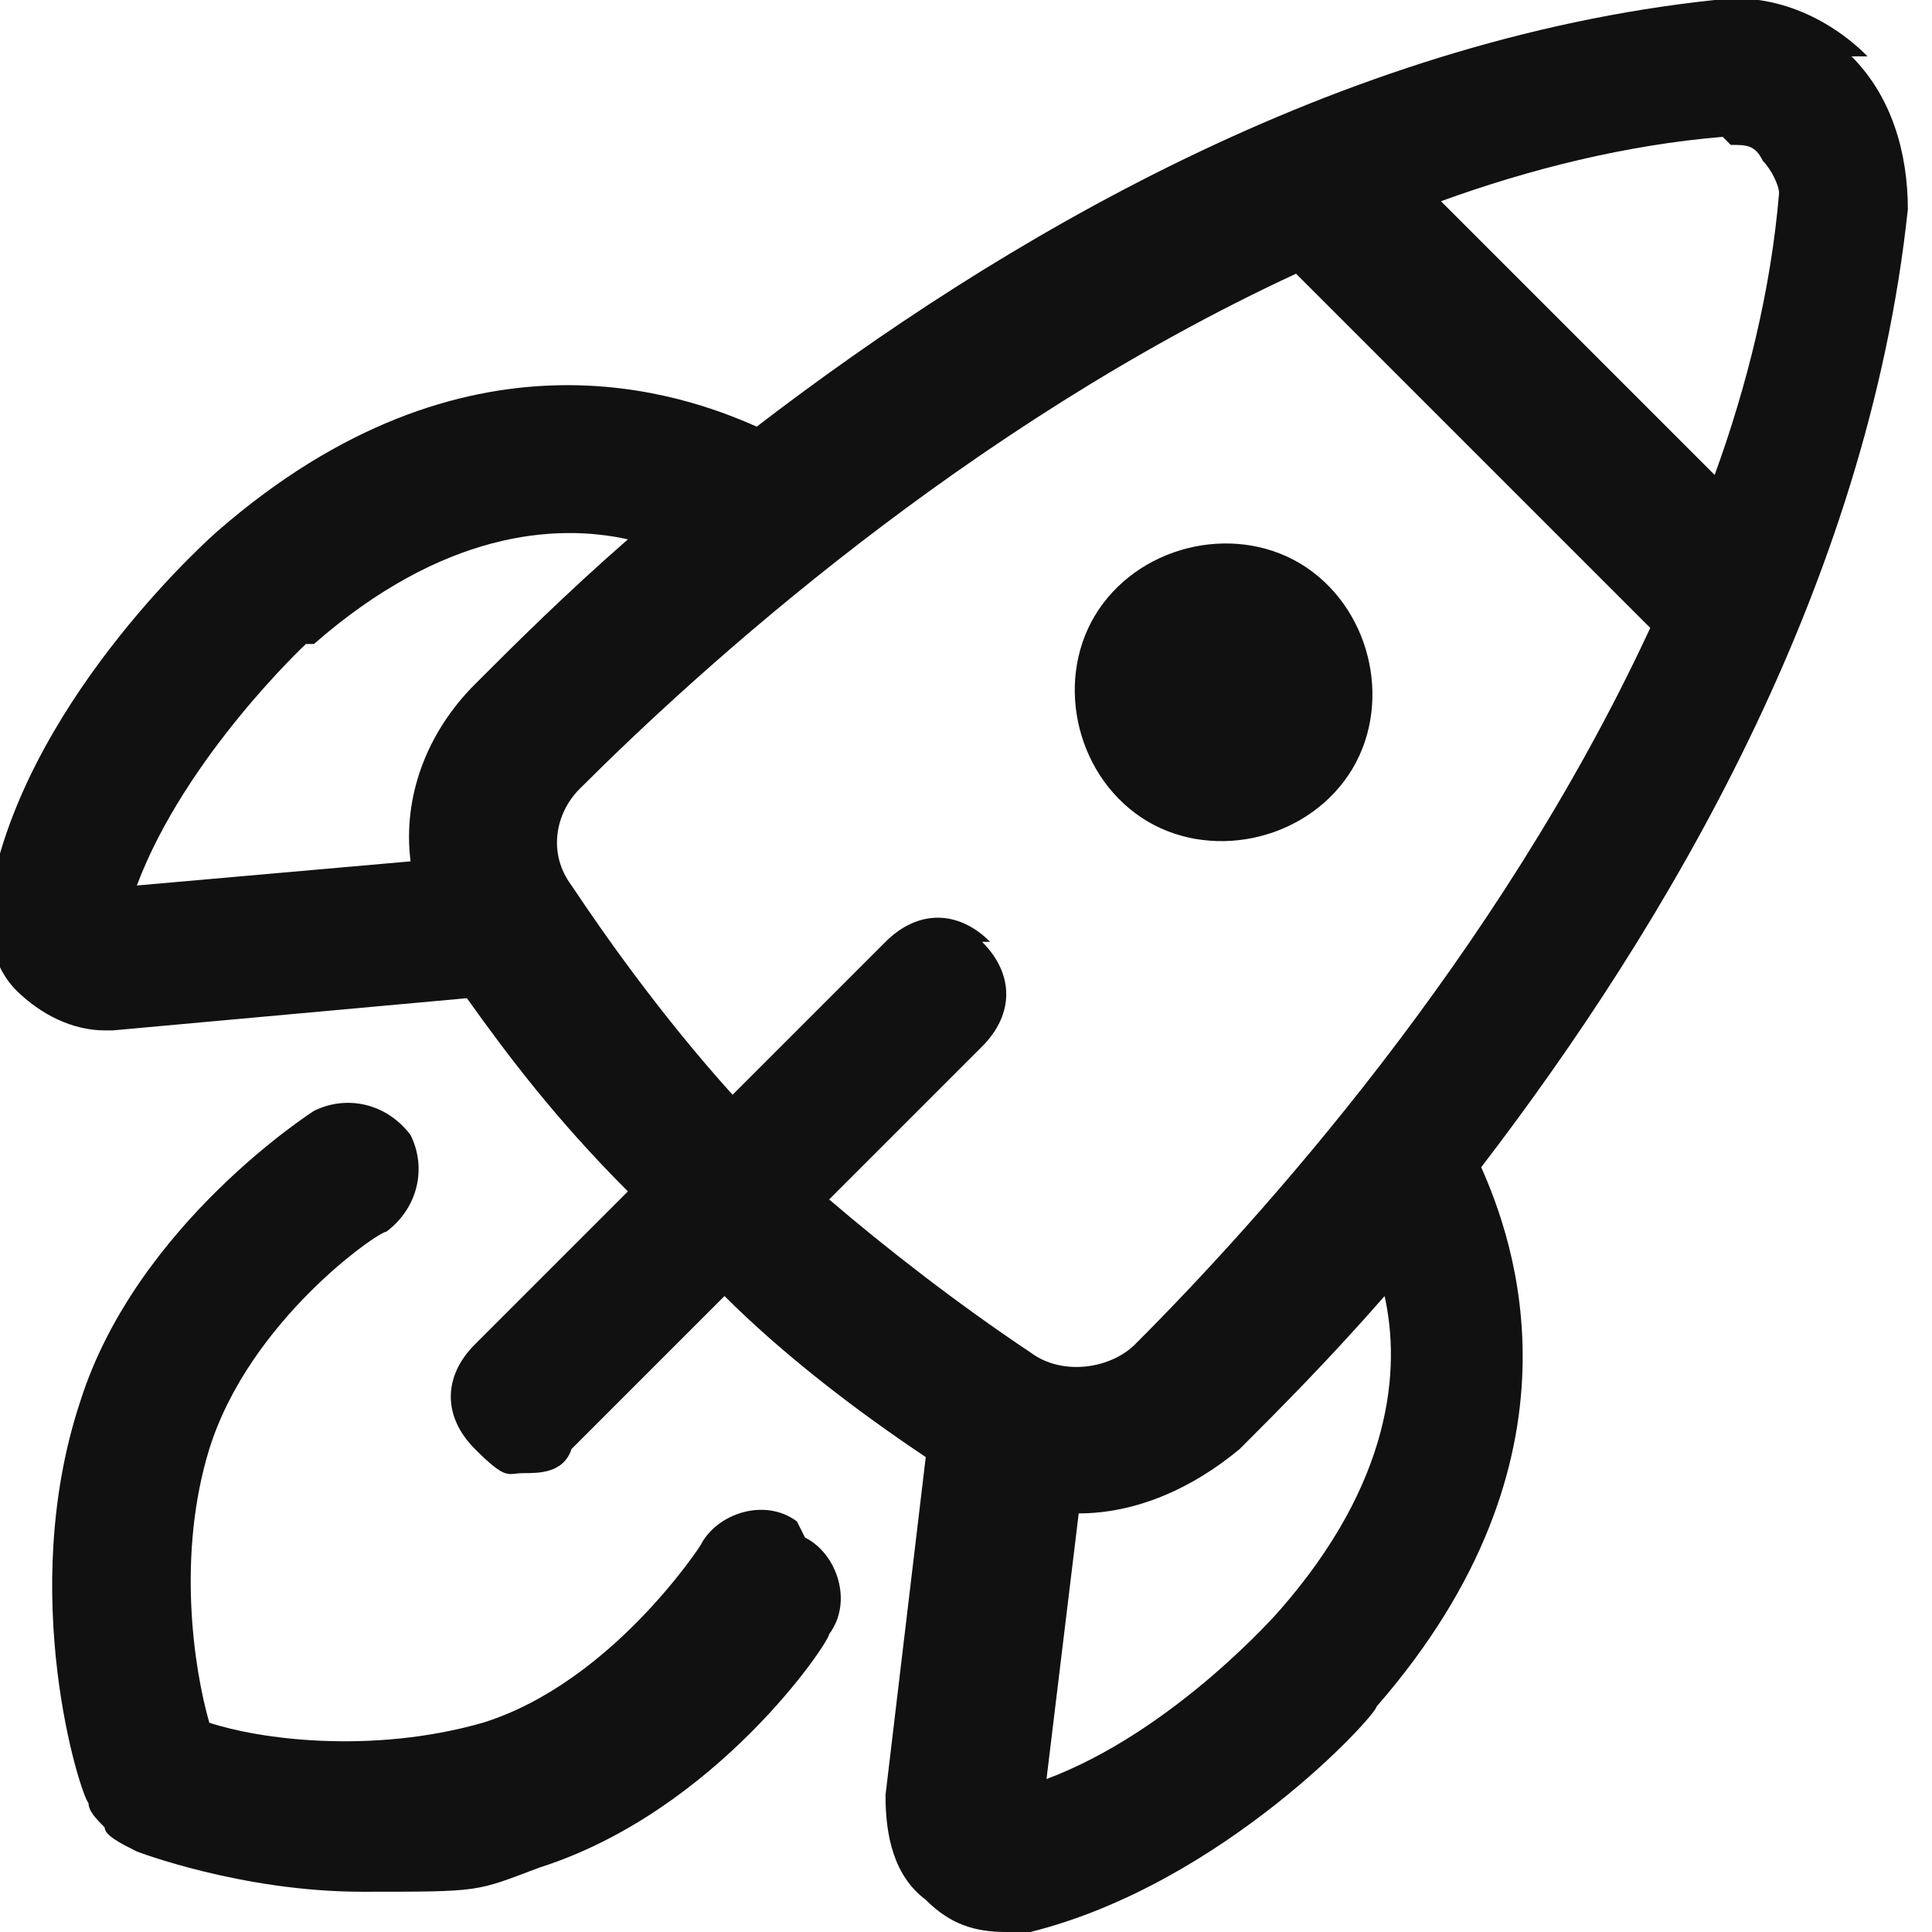 <svg viewBox="0 0 24 24" xmlns="http://www.w3.org/2000/svg"><g fill="#111"><path d="m23.2.7c-.5-.5-1.2-.8-1.9-.7-4.7.5-8.9 3-11.9 5.3-.9-.4-3.6-1.4-6.7 1.3 0 0-2.3 2-2.8 4.4-.1.5 0 1 .3 1.3s.7.5 1.1.5 0 0 .1 0l4.4-.4c.5.7 1.1 1.5 2 2.4l-1.9 1.9c-.4.4-.4.9 0 1.3s.4.3.6.3.5 0 .6-.3l1.9-1.9c.7.7 1.6 1.4 2.5 2l-.5 4.2c0 .5.1 1 .5 1.3.3.3.6.4 1 .4s.2 0 .3 0c2.4-.6 4.3-2.7 4.3-2.8 2.7-3.1 1.7-5.8 1.3-6.7 2.3-3 4.8-7.2 5.3-11.9 0-.7-.2-1.4-.7-1.9zm-1.7 1.1c.2 0 .3 0 .4.2.1.1.2.3.2.4-.1 1.2-.4 2.4-.8 3.5l-3.4-3.4c1.1-.4 2.3-.7 3.5-.8zm-17.6 6.2c1.6-1.4 3-1.5 3.9-1.3-.8.7-1.4 1.3-1.9 1.8-.6.6-.9 1.4-.8 2.2l-3.4.3c.6-1.6 2.1-3 2.1-3zm8.4 3.7c-.4-.4-.9-.4-1.3 0l-1.9 1.9c-.9-1-1.6-2-2-2.6-.3-.4-.2-.9.1-1.2 1.5-1.5 4.8-4.5 8.9-6.4l4.4 4.4c-1.9 4.1-4.9 7.4-6.4 8.9-.3.3-.9.4-1.3.1-.9-.6-1.8-1.3-2.5-1.9l1.9-1.9c.4-.4.4-.9 0-1.3zm3.6 8.3s-1.3 1.5-2.9 2.1l.4-3.3s0 0 0 0c.7 0 1.4-.3 2-.8.5-.5 1.1-1.1 1.8-1.9.2.9.1 2.3-1.3 3.9z"/><path d="m14.1 10.1c.8.6 2 .4 2.6-.4s.4-2-.4-2.6-2-.4-2.6.4-.4 2 .4 2.6z"/><path d="m9.9 18.9c-.4-.3-1-.1-1.2.3 0 0-1.1 1.7-2.7 2.2-1.4.4-2.8.2-3.4 0-.2-.7-.4-2.1 0-3.4.5-1.6 2.1-2.7 2.2-2.7.4-.3.5-.8.3-1.2-.3-.4-.8-.5-1.2-.3 0 0-2.2 1.4-2.9 3.6-.8 2.4 0 4.9.1 5 0 .1.1.2.2.3 0 .1.2.2.4.3 0 0 1.3.5 2.8.5s1.4 0 2.2-.3c2.2-.7 3.6-2.8 3.6-2.9.3-.4.1-1-.3-1.2z"/></g></svg>